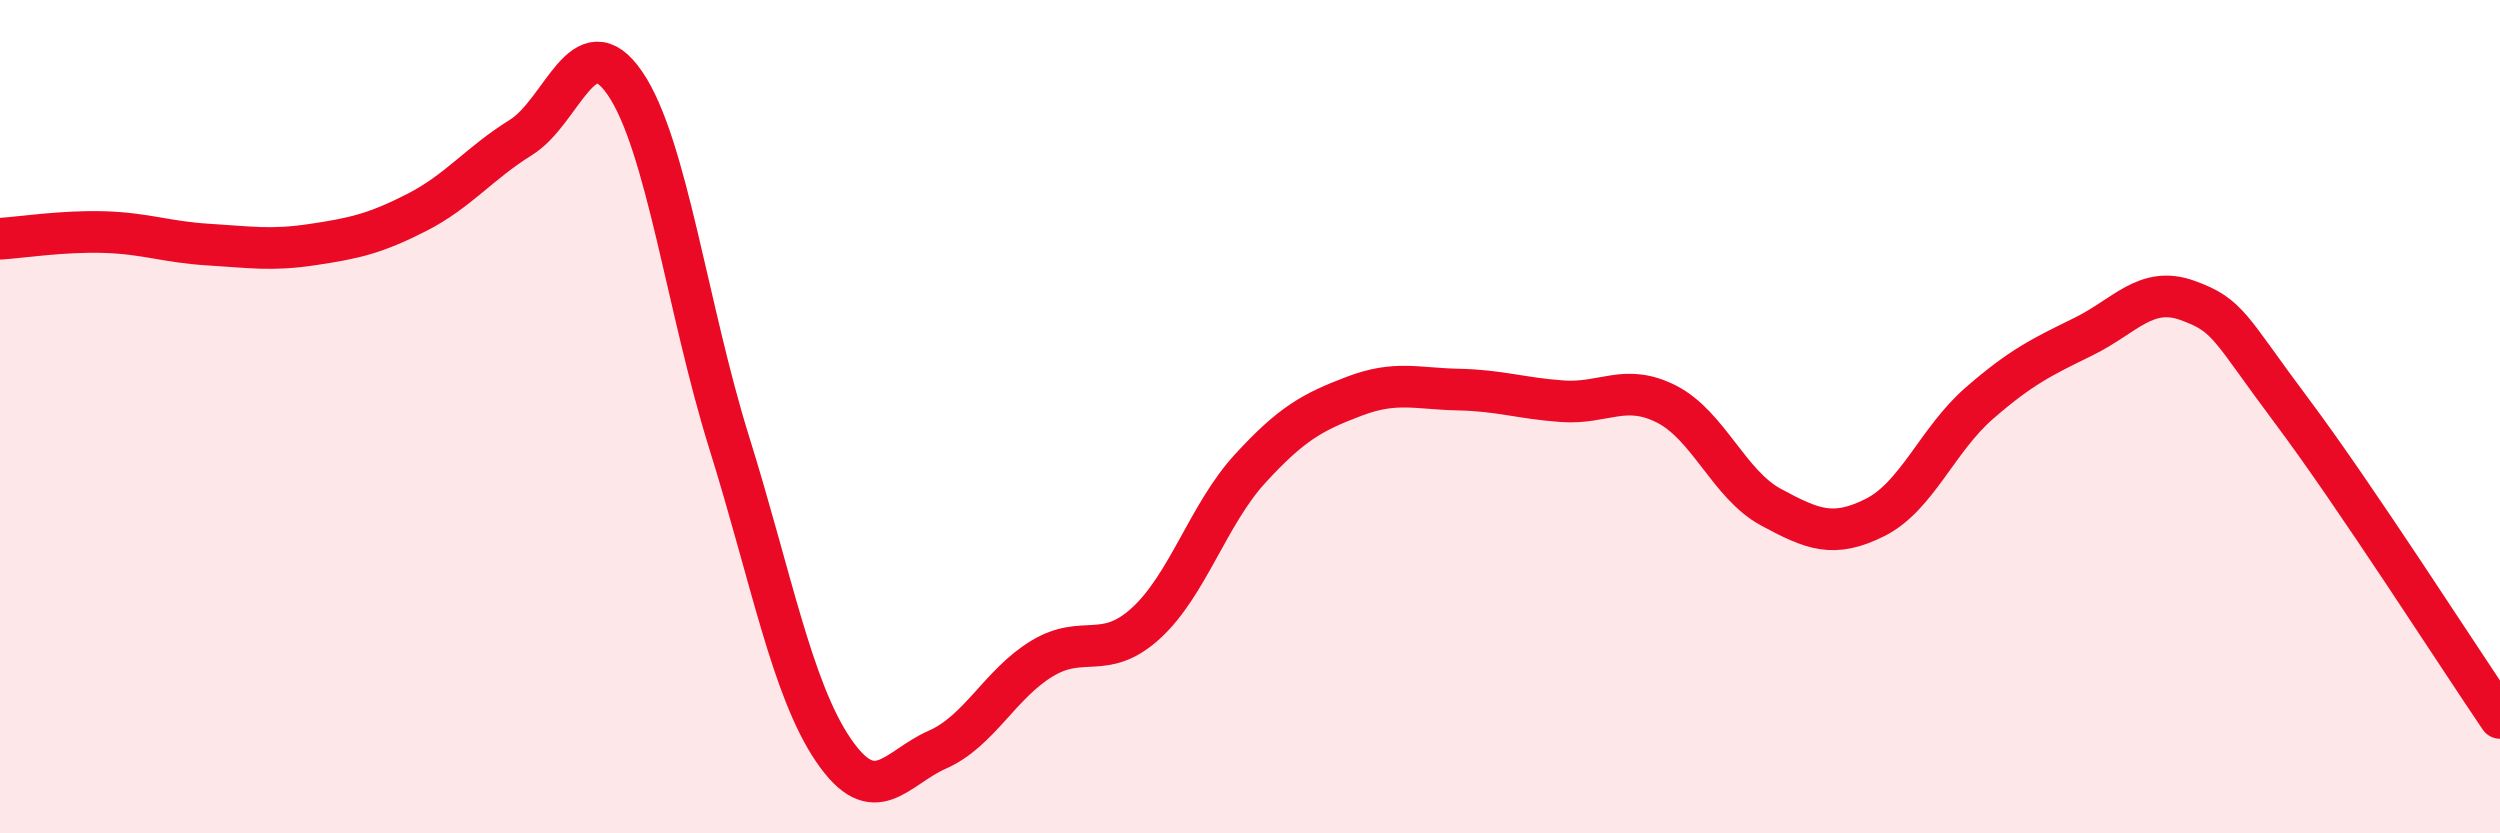 
    <svg width="60" height="20" viewBox="0 0 60 20" xmlns="http://www.w3.org/2000/svg">
      <path
        d="M 0,5.73 C 0.5,5.7 1.5,5.54 2.5,5.57 C 3.5,5.6 4,5.81 5,5.87 C 6,5.93 6.5,6.02 7.5,5.87 C 8.5,5.72 9,5.61 10,5.1 C 11,4.59 11.5,3.92 12.5,3.3 C 13.5,2.68 14,0.54 15,2 C 16,3.46 16.5,7.42 17.5,10.62 C 18.5,13.82 19,16.53 20,18 C 21,19.47 21.5,18.43 22.5,17.99 C 23.5,17.55 24,16.42 25,15.81 C 26,15.2 26.5,15.87 27.5,14.96 C 28.5,14.05 29,12.34 30,11.25 C 31,10.16 31.5,9.89 32.5,9.51 C 33.5,9.13 34,9.33 35,9.35 C 36,9.37 36.5,9.56 37.5,9.63 C 38.5,9.7 39,9.19 40,9.7 C 41,10.21 41.5,11.63 42.5,12.17 C 43.5,12.71 44,12.92 45,12.42 C 46,11.92 46.5,10.55 47.5,9.68 C 48.5,8.81 49,8.57 50,8.08 C 51,7.59 51.5,6.85 52.5,7.21 C 53.5,7.57 53.5,7.86 55,9.86 C 56.5,11.86 59,15.76 60,17.23L60 20L0 20Z"
        fill="#EB0A25"
        opacity="0.1"
        stroke-linecap="round"
        stroke-linejoin="round"
      />
      <path
        d="M 0,5.73 C 0.5,5.7 1.5,5.54 2.5,5.57 C 3.5,5.6 4,5.81 5,5.87 C 6,5.93 6.5,6.02 7.5,5.87 C 8.5,5.72 9,5.61 10,5.1 C 11,4.59 11.5,3.92 12.5,3.3 C 13.5,2.68 14,0.54 15,2 C 16,3.46 16.5,7.42 17.5,10.62 C 18.5,13.82 19,16.53 20,18 C 21,19.47 21.5,18.43 22.5,17.99 C 23.5,17.55 24,16.42 25,15.81 C 26,15.2 26.5,15.87 27.5,14.96 C 28.5,14.05 29,12.34 30,11.25 C 31,10.16 31.5,9.89 32.5,9.51 C 33.5,9.13 34,9.33 35,9.35 C 36,9.37 36.5,9.56 37.5,9.63 C 38.5,9.7 39,9.19 40,9.7 C 41,10.21 41.5,11.63 42.5,12.17 C 43.5,12.71 44,12.92 45,12.42 C 46,11.92 46.5,10.55 47.5,9.68 C 48.5,8.81 49,8.57 50,8.08 C 51,7.59 51.5,6.85 52.5,7.21 C 53.5,7.57 53.5,7.86 55,9.86 C 56.5,11.86 59,15.76 60,17.23"
        stroke="#EB0A25"
        stroke-width="1"
        fill="none"
        stroke-linecap="round"
        stroke-linejoin="round"
      />
    </svg>
  